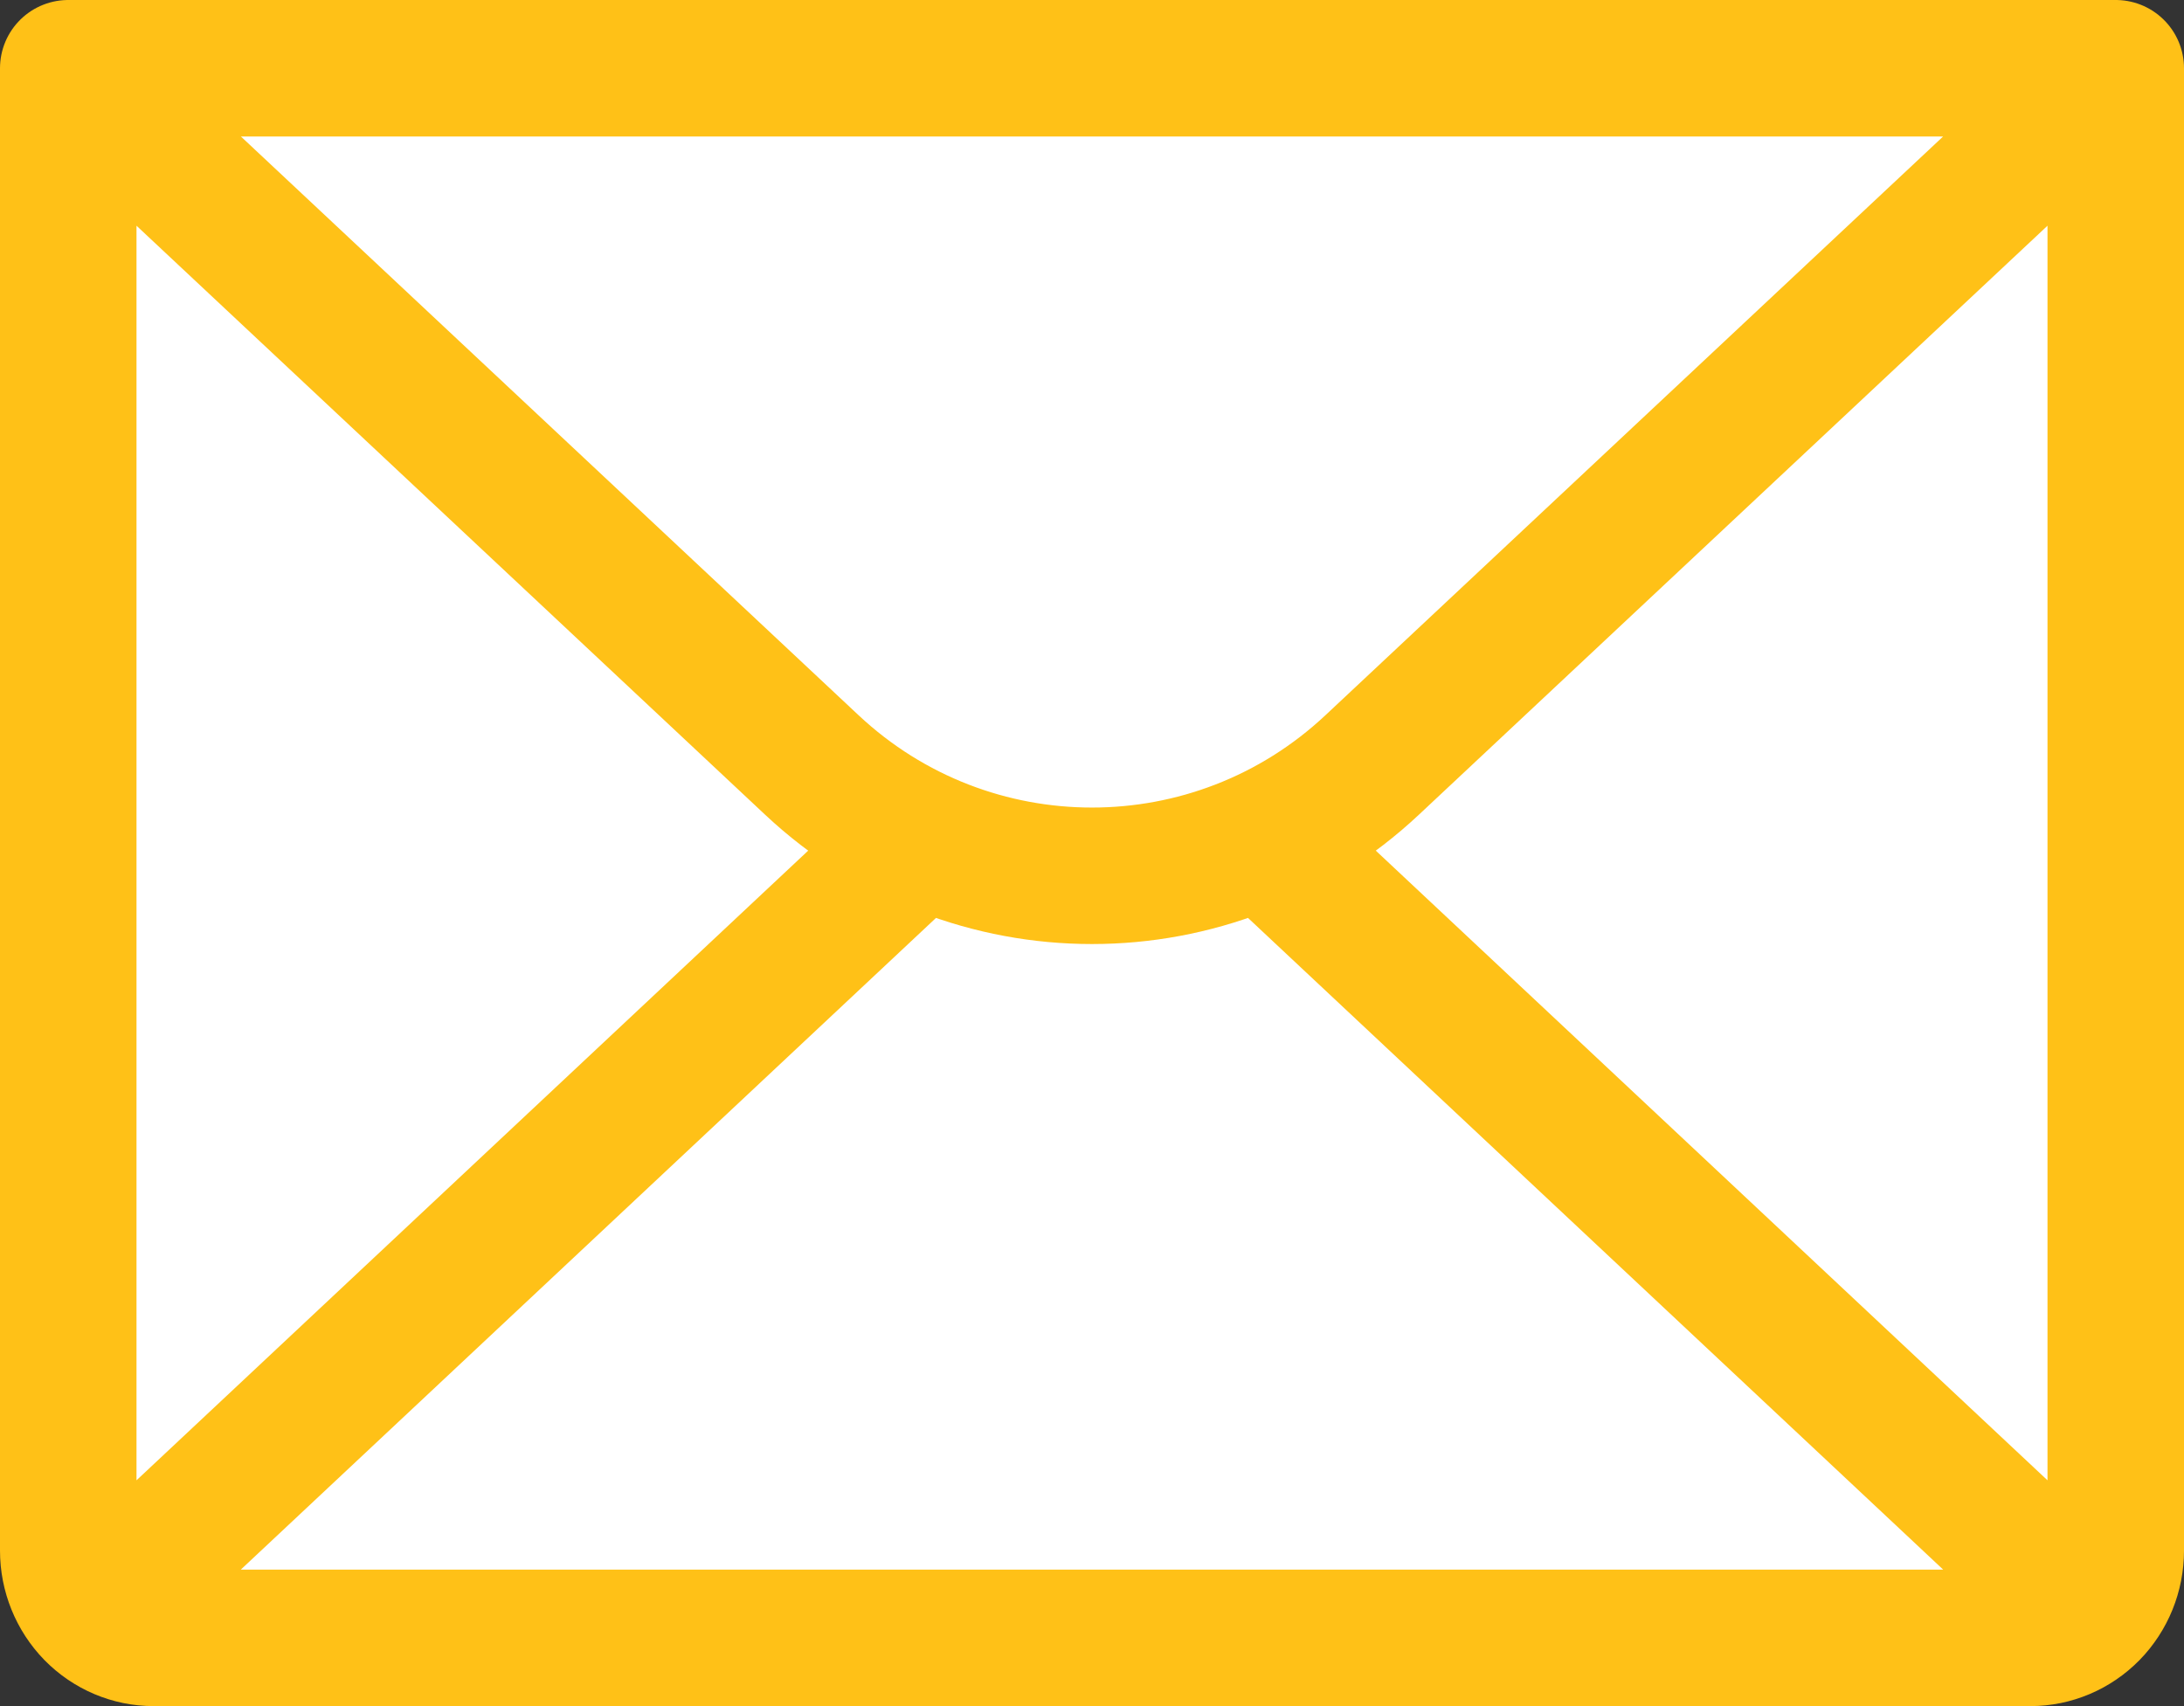 <svg width="32" height="25" viewBox="0 0 32 25" fill="none" xmlns="http://www.w3.org/2000/svg">
<rect x="0" y="0" width="32" height="25" fill="#333333" stroke="none"/>
<path d="M31 1L20.103 11.211C17.795 13.374 14.205 13.374 11.897 11.211L1 1" fill="white"/>
<path d="M1 1H31V22.722C31 23.061 30.868 23.386 30.634 23.626C30.399 23.865 30.081 24 29.75 24H2.25C1.918 24 1.601 23.865 1.366 23.626C1.132 23.386 1 23.061 1 22.722V1Z" fill="white"/>
<path d="M31 1L20.103 11.211C17.795 13.374 14.205 13.374 11.897 11.211L1 1M31 1H1M31 1V22.722C31 23.061 30.868 23.386 30.634 23.626C30.399 23.865 30.081 24 29.75 24H2.25C1.918 24 1.601 23.865 1.366 23.626C1.132 23.386 1 23.061 1 22.722V1M13.266 12.5L1.391 23.633M30.609 23.633L18.734 12.5" stroke="#FFC117" stroke-width="2" stroke-linecap="round" stroke-linejoin="round"/>
</svg>
